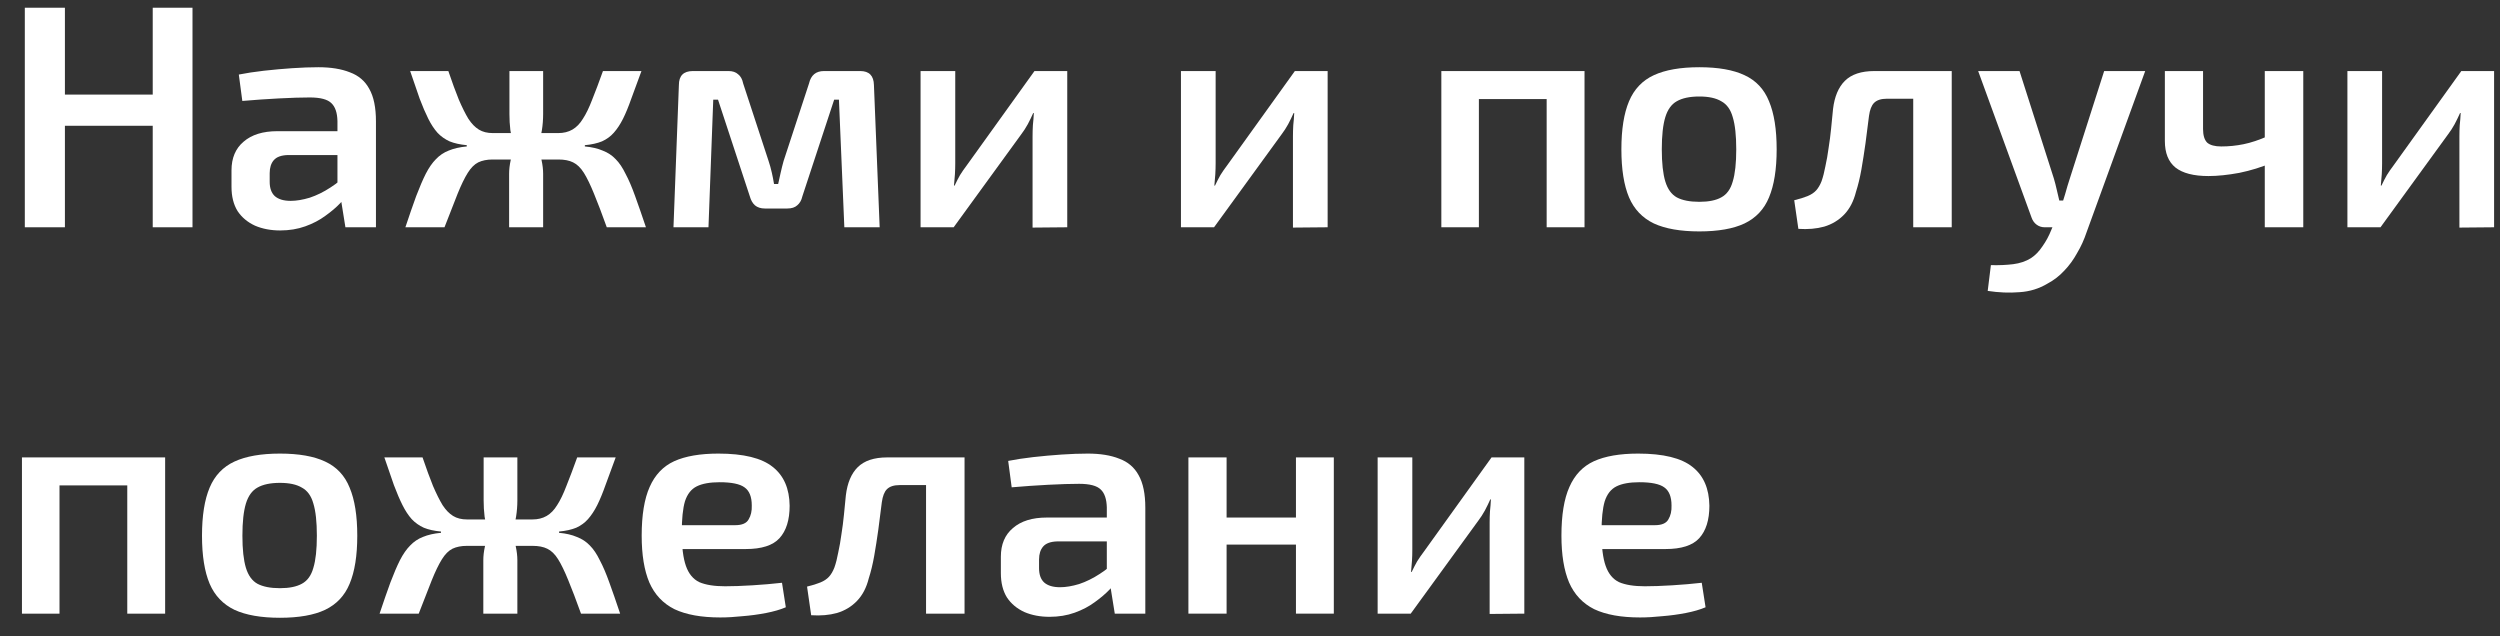 <?xml version="1.0" encoding="UTF-8"?> <svg xmlns="http://www.w3.org/2000/svg" width="110" height="28" viewBox="0 0 110 28" fill="none"><rect x="0" y="0" width="110" height="28" fill="#333333" stroke="none"/><path d="M2.856 0.34V10H1.092V0.34H2.856ZM6.874 4.162V5.534H2.744V4.162H6.874ZM8.47 0.34V10H6.72V0.34H8.47Z" fill="white"></path><path d="M14.008 2.958C14.559 2.958 15.021 3.033 15.394 3.182C15.777 3.322 16.061 3.565 16.248 3.91C16.444 4.255 16.542 4.731 16.542 5.338V10H15.198L14.96 8.516L14.848 8.32V5.324C14.839 4.96 14.75 4.699 14.582 4.54C14.414 4.372 14.097 4.288 13.63 4.288C13.266 4.288 12.813 4.302 12.272 4.33C11.74 4.358 11.204 4.395 10.662 4.442L10.508 3.28C10.835 3.215 11.204 3.159 11.614 3.112C12.034 3.065 12.45 3.028 12.86 3C13.28 2.972 13.663 2.958 14.008 2.958ZM15.814 5.772L15.8 6.822H12.664C12.375 6.831 12.169 6.906 12.048 7.046C11.927 7.186 11.866 7.377 11.866 7.62V7.998C11.866 8.278 11.941 8.488 12.09 8.628C12.249 8.768 12.482 8.838 12.79 8.838C13.042 8.838 13.322 8.791 13.63 8.698C13.938 8.595 14.242 8.446 14.54 8.25C14.848 8.054 15.123 7.821 15.366 7.55V8.432C15.282 8.572 15.152 8.74 14.974 8.936C14.797 9.123 14.578 9.309 14.316 9.496C14.064 9.683 13.77 9.837 13.434 9.958C13.098 10.079 12.729 10.14 12.328 10.14C11.918 10.14 11.549 10.07 11.222 9.93C10.896 9.781 10.639 9.566 10.452 9.286C10.275 8.997 10.186 8.642 10.186 8.222V7.494C10.186 6.953 10.364 6.533 10.718 6.234C11.073 5.926 11.568 5.772 12.202 5.772H15.814Z" fill="white"></path><path d="M28.224 3.126C28.056 3.593 27.907 3.999 27.776 4.344C27.655 4.689 27.534 4.983 27.413 5.226C27.291 5.469 27.156 5.674 27.006 5.842C26.866 6.001 26.694 6.127 26.488 6.22C26.283 6.304 26.031 6.36 25.733 6.388V6.444C26.041 6.472 26.302 6.533 26.517 6.626C26.741 6.71 26.932 6.836 27.09 7.004C27.249 7.163 27.394 7.377 27.524 7.648C27.665 7.909 27.805 8.236 27.945 8.628C28.084 9.011 28.243 9.468 28.421 10H26.698C26.484 9.403 26.297 8.913 26.139 8.53C25.98 8.138 25.831 7.83 25.691 7.606C25.55 7.382 25.392 7.228 25.215 7.144C25.047 7.06 24.832 7.018 24.57 7.018L24.556 5.856C24.799 5.856 25.009 5.805 25.186 5.702C25.364 5.599 25.518 5.441 25.648 5.226C25.788 5.011 25.924 4.731 26.055 4.386C26.195 4.041 26.353 3.621 26.53 3.126H28.224ZM19.727 3.126C19.895 3.621 20.049 4.041 20.189 4.386C20.338 4.731 20.478 5.011 20.608 5.226C20.748 5.441 20.902 5.599 21.07 5.702C21.238 5.805 21.444 5.856 21.686 5.856L21.672 7.018C21.43 7.018 21.22 7.06 21.043 7.144C20.875 7.228 20.721 7.382 20.581 7.606C20.441 7.83 20.291 8.138 20.133 8.53C19.983 8.913 19.792 9.403 19.558 10H17.837C18.014 9.468 18.172 9.011 18.312 8.628C18.462 8.236 18.602 7.909 18.733 7.648C18.872 7.377 19.022 7.163 19.18 7.004C19.339 6.836 19.526 6.71 19.741 6.626C19.965 6.533 20.23 6.472 20.538 6.444V6.388C20.24 6.36 19.988 6.304 19.782 6.22C19.577 6.127 19.4 6.001 19.25 5.842C19.101 5.674 18.966 5.469 18.845 5.226C18.723 4.983 18.597 4.689 18.466 4.344C18.345 3.999 18.205 3.593 18.047 3.126H19.727ZM22.736 5.856V7.018H21.351V5.856H22.736ZM23.898 3.126V5.016C23.898 5.259 23.88 5.497 23.843 5.73C23.805 5.963 23.744 6.187 23.66 6.402C23.726 6.607 23.782 6.822 23.828 7.046C23.875 7.261 23.898 7.461 23.898 7.648V10H22.401V7.648C22.401 7.461 22.424 7.261 22.471 7.046C22.526 6.822 22.582 6.607 22.639 6.402C22.555 6.187 22.494 5.963 22.456 5.73C22.428 5.497 22.415 5.259 22.415 5.016V3.126H23.898ZM24.921 5.856V7.018H23.576V5.856H24.921Z" fill="white"></path><path d="M37.851 3.126C38.243 3.126 38.444 3.331 38.453 3.742L38.705 10H37.151L36.913 4.386H36.703L35.303 8.642C35.266 8.81 35.191 8.941 35.079 9.034C34.977 9.127 34.832 9.174 34.645 9.174H33.651C33.474 9.174 33.329 9.127 33.217 9.034C33.114 8.941 33.04 8.81 32.993 8.642L31.593 4.386H31.383L31.173 10H29.633L29.871 3.742C29.871 3.331 30.076 3.126 30.487 3.126H32.055C32.233 3.126 32.373 3.173 32.475 3.266C32.587 3.35 32.662 3.485 32.699 3.672L33.819 7.088C33.875 7.256 33.922 7.424 33.959 7.592C33.996 7.751 34.029 7.919 34.057 8.096H34.239C34.276 7.919 34.314 7.751 34.351 7.592C34.388 7.424 34.43 7.256 34.477 7.088L35.597 3.672C35.681 3.308 35.901 3.126 36.255 3.126H37.851Z" fill="white"></path><path d="M46.959 3.126V10L45.433 10.014V5.996C45.433 5.828 45.438 5.665 45.447 5.506C45.466 5.338 45.48 5.161 45.489 4.974H45.461C45.396 5.123 45.316 5.287 45.223 5.464C45.13 5.632 45.036 5.777 44.943 5.898L41.961 10H40.505V3.126H42.031V7.186C42.031 7.345 42.026 7.503 42.017 7.662C42.008 7.811 41.994 7.979 41.975 8.166H42.003C42.078 8.007 42.157 7.853 42.241 7.704C42.334 7.555 42.428 7.419 42.521 7.298L45.517 3.126H46.959Z" fill="white"></path><path d="M58.416 3.126V10L56.89 10.014V5.996C56.89 5.828 56.895 5.665 56.904 5.506C56.923 5.338 56.937 5.161 56.946 4.974H56.918C56.853 5.123 56.773 5.287 56.68 5.464C56.587 5.632 56.493 5.777 56.4 5.898L53.418 10H51.962V3.126H53.488V7.186C53.488 7.345 53.483 7.503 53.474 7.662C53.465 7.811 53.451 7.979 53.432 8.166H53.46C53.535 8.007 53.614 7.853 53.698 7.704C53.791 7.555 53.885 7.419 53.978 7.298L56.974 3.126H58.416Z" fill="white"></path><path d="M69.719 3.126V10H68.053V3.126H69.719ZM65.071 3.126V10H63.419V3.126H65.071ZM68.179 3.126L68.165 4.358H65.001V3.126H68.179Z" fill="white"></path><path d="M74.771 2.958C75.602 2.958 76.265 3.075 76.759 3.308C77.263 3.541 77.623 3.924 77.837 4.456C78.061 4.988 78.173 5.693 78.173 6.57C78.173 7.447 78.061 8.152 77.837 8.684C77.623 9.207 77.263 9.589 76.759 9.832C76.265 10.065 75.602 10.182 74.771 10.182C73.941 10.182 73.273 10.065 72.769 9.832C72.265 9.589 71.901 9.207 71.677 8.684C71.453 8.152 71.341 7.447 71.341 6.57C71.341 5.693 71.453 4.988 71.677 4.456C71.901 3.924 72.265 3.541 72.769 3.308C73.273 3.075 73.941 2.958 74.771 2.958ZM74.771 4.246C74.351 4.246 74.02 4.316 73.777 4.456C73.544 4.587 73.376 4.82 73.273 5.156C73.171 5.492 73.119 5.963 73.119 6.57C73.119 7.177 73.171 7.648 73.273 7.984C73.376 8.32 73.544 8.553 73.777 8.684C74.02 8.815 74.351 8.88 74.771 8.88C75.182 8.88 75.504 8.815 75.737 8.684C75.98 8.553 76.148 8.32 76.241 7.984C76.344 7.648 76.395 7.177 76.395 6.57C76.395 5.963 76.344 5.492 76.241 5.156C76.148 4.82 75.98 4.587 75.737 4.456C75.504 4.316 75.182 4.246 74.771 4.246Z" fill="white"></path><path d="M85.694 3.126V4.344H83.02C82.768 4.344 82.581 4.405 82.46 4.526C82.348 4.638 82.273 4.829 82.236 5.1C82.189 5.492 82.138 5.893 82.082 6.304C82.026 6.705 81.965 7.093 81.9 7.466C81.835 7.83 81.755 8.157 81.662 8.446C81.559 8.857 81.386 9.188 81.144 9.44C80.901 9.692 80.607 9.869 80.262 9.972C79.926 10.065 79.548 10.098 79.128 10.07L78.946 8.81C79.179 8.754 79.375 8.693 79.534 8.628C79.692 8.563 79.819 8.479 79.912 8.376C80.005 8.273 80.085 8.138 80.15 7.97C80.215 7.783 80.271 7.564 80.318 7.312C80.374 7.06 80.421 6.794 80.458 6.514C80.504 6.225 80.542 5.935 80.57 5.646C80.598 5.347 80.626 5.063 80.654 4.792C80.719 4.251 80.892 3.84 81.172 3.56C81.461 3.271 81.895 3.126 82.474 3.126H85.694ZM85.876 3.126V10H84.182V3.126H85.876Z" fill="white"></path><path d="M94.389 3.126L91.813 10.21C91.701 10.546 91.561 10.854 91.393 11.134C91.235 11.423 91.048 11.68 90.833 11.904C90.619 12.137 90.371 12.329 90.091 12.478C89.718 12.702 89.307 12.828 88.859 12.856C88.411 12.893 87.945 12.874 87.459 12.8L87.599 11.666C87.954 11.675 88.281 11.661 88.579 11.624C88.878 11.586 89.139 11.498 89.363 11.358C89.55 11.236 89.718 11.064 89.867 10.84C90.026 10.616 90.157 10.373 90.259 10.112L90.623 9.258C90.707 9.053 90.787 8.819 90.861 8.558C90.936 8.287 91.006 8.054 91.071 7.858L92.583 3.126H94.389ZM88.859 3.126L90.371 7.858C90.418 8.017 90.46 8.18 90.497 8.348C90.535 8.507 90.572 8.665 90.609 8.824H90.959L90.399 10H89.965C89.835 10 89.718 9.963 89.615 9.888C89.513 9.813 89.438 9.711 89.391 9.58L87.039 3.126H88.859Z" fill="white"></path><path d="M96.934 3.126V5.674C96.934 5.954 96.995 6.155 97.116 6.276C97.246 6.388 97.452 6.444 97.732 6.444C98.068 6.444 98.394 6.411 98.712 6.346C99.038 6.281 99.403 6.159 99.804 5.982L99.972 7.158C99.514 7.354 99.034 7.503 98.53 7.606C98.026 7.699 97.573 7.746 97.172 7.746C96.519 7.746 96.033 7.62 95.716 7.368C95.408 7.116 95.254 6.729 95.254 6.206V3.126H96.934ZM101.344 3.126V10H99.65V3.126H101.344Z" fill="white"></path><path d="M109.74 3.126V10L108.214 10.014V5.996C108.214 5.828 108.219 5.665 108.228 5.506C108.247 5.338 108.261 5.161 108.27 4.974H108.242C108.177 5.123 108.097 5.287 108.004 5.464C107.911 5.632 107.817 5.777 107.724 5.898L104.742 10H103.286V3.126H104.812V7.186C104.812 7.345 104.807 7.503 104.798 7.662C104.789 7.811 104.775 7.979 104.756 8.166H104.784C104.859 8.007 104.938 7.853 105.022 7.704C105.115 7.555 105.209 7.419 105.302 7.298L108.298 3.126H109.74Z" fill="white"></path><path d="M7.266 20.126V27H5.6V20.126H7.266ZM2.618 20.126V27H0.966V20.126H2.618ZM5.726 20.126L5.712 21.358H2.548V20.126H5.726Z" fill="white"></path><path d="M12.318 19.958C13.149 19.958 13.812 20.075 14.306 20.308C14.81 20.541 15.17 20.924 15.384 21.456C15.608 21.988 15.72 22.692 15.72 23.57C15.72 24.447 15.608 25.152 15.384 25.684C15.17 26.206 14.81 26.589 14.306 26.832C13.812 27.065 13.149 27.182 12.318 27.182C11.488 27.182 10.82 27.065 10.316 26.832C9.812 26.589 9.448 26.206 9.224 25.684C9 25.152 8.888 24.447 8.888 23.57C8.888 22.692 9 21.988 9.224 21.456C9.448 20.924 9.812 20.541 10.316 20.308C10.82 20.075 11.488 19.958 12.318 19.958ZM12.318 21.246C11.898 21.246 11.567 21.316 11.324 21.456C11.091 21.587 10.923 21.82 10.82 22.156C10.718 22.492 10.666 22.963 10.666 23.57C10.666 24.177 10.718 24.648 10.82 24.984C10.923 25.32 11.091 25.553 11.324 25.684C11.567 25.814 11.898 25.88 12.318 25.88C12.729 25.88 13.051 25.814 13.284 25.684C13.527 25.553 13.695 25.32 13.788 24.984C13.891 24.648 13.942 24.177 13.942 23.57C13.942 22.963 13.891 22.492 13.788 22.156C13.695 21.82 13.527 21.587 13.284 21.456C13.051 21.316 12.729 21.246 12.318 21.246Z" fill="white"></path><path d="M27.09 20.126C26.922 20.593 26.772 20.998 26.642 21.344C26.52 21.689 26.399 21.983 26.278 22.226C26.156 22.468 26.021 22.674 25.872 22.842C25.732 23 25.559 23.127 25.354 23.22C25.148 23.304 24.896 23.36 24.598 23.388V23.444C24.906 23.472 25.167 23.532 25.382 23.626C25.606 23.71 25.797 23.836 25.956 24.004C26.114 24.163 26.259 24.377 26.39 24.648C26.53 24.909 26.67 25.236 26.81 25.628C26.95 26.011 27.108 26.468 27.286 27H25.564C25.349 26.402 25.162 25.913 25.004 25.53C24.845 25.138 24.696 24.83 24.556 24.606C24.416 24.382 24.257 24.228 24.08 24.144C23.912 24.06 23.697 24.018 23.436 24.018L23.422 22.856C23.664 22.856 23.874 22.805 24.052 22.702C24.229 22.599 24.383 22.441 24.514 22.226C24.654 22.011 24.789 21.731 24.92 21.386C25.06 21.041 25.218 20.62 25.396 20.126H27.09ZM18.592 20.126C18.76 20.62 18.914 21.041 19.054 21.386C19.203 21.731 19.343 22.011 19.474 22.226C19.614 22.441 19.768 22.599 19.936 22.702C20.104 22.805 20.309 22.856 20.552 22.856L20.538 24.018C20.295 24.018 20.085 24.06 19.908 24.144C19.74 24.228 19.586 24.382 19.446 24.606C19.306 24.83 19.156 25.138 18.998 25.53C18.848 25.913 18.657 26.402 18.424 27H16.702C16.879 26.468 17.038 26.011 17.178 25.628C17.327 25.236 17.467 24.909 17.598 24.648C17.738 24.377 17.887 24.163 18.046 24.004C18.204 23.836 18.391 23.71 18.606 23.626C18.83 23.532 19.096 23.472 19.404 23.444V23.388C19.105 23.36 18.853 23.304 18.648 23.22C18.442 23.127 18.265 23 18.116 22.842C17.966 22.674 17.831 22.468 17.71 22.226C17.588 21.983 17.462 21.689 17.332 21.344C17.21 20.998 17.07 20.593 16.912 20.126H18.592ZM21.602 22.856V24.018H20.216V22.856H21.602ZM22.764 20.126V22.016C22.764 22.259 22.745 22.497 22.708 22.73C22.67 22.963 22.61 23.187 22.526 23.402C22.591 23.607 22.647 23.822 22.694 24.046C22.74 24.261 22.764 24.461 22.764 24.648V27H21.266V24.648C21.266 24.461 21.289 24.261 21.336 24.046C21.392 23.822 21.448 23.607 21.504 23.402C21.42 23.187 21.359 22.963 21.322 22.73C21.294 22.497 21.28 22.259 21.28 22.016V20.126H22.764ZM23.786 22.856V24.018H22.442V22.856H23.786Z" fill="white"></path><path d="M31.608 19.958C32.719 19.958 33.517 20.154 34.002 20.546C34.487 20.928 34.735 21.498 34.744 22.254C34.744 22.879 34.595 23.355 34.296 23.682C34.007 23.999 33.512 24.158 32.812 24.158H28.878V23.108H32.35C32.649 23.108 32.845 23.024 32.938 22.856C33.041 22.688 33.087 22.483 33.078 22.24C33.078 21.857 32.971 21.591 32.756 21.442C32.551 21.293 32.187 21.218 31.664 21.218C31.235 21.218 30.899 21.279 30.656 21.4C30.413 21.521 30.241 21.741 30.138 22.058C30.045 22.375 29.998 22.832 29.998 23.43C29.998 24.064 30.059 24.555 30.18 24.9C30.301 25.245 30.497 25.483 30.768 25.614C31.048 25.735 31.426 25.796 31.902 25.796C32.247 25.796 32.649 25.782 33.106 25.754C33.563 25.726 33.997 25.689 34.408 25.642L34.576 26.72C34.333 26.823 34.044 26.907 33.708 26.972C33.372 27.037 33.027 27.084 32.672 27.112C32.327 27.149 32 27.168 31.692 27.168C30.861 27.168 30.189 27.047 29.676 26.804C29.172 26.552 28.803 26.16 28.57 25.628C28.346 25.096 28.234 24.41 28.234 23.57C28.234 22.665 28.351 21.951 28.584 21.428C28.817 20.896 29.177 20.518 29.662 20.294C30.157 20.07 30.805 19.958 31.608 19.958Z" fill="white"></path><path d="M42.258 20.126V21.344H39.584C39.332 21.344 39.146 21.404 39.024 21.526C38.912 21.638 38.838 21.829 38.8 22.1C38.754 22.492 38.702 22.893 38.646 23.304C38.59 23.705 38.53 24.093 38.464 24.466C38.399 24.83 38.32 25.157 38.226 25.446C38.124 25.857 37.951 26.188 37.708 26.44C37.466 26.692 37.172 26.869 36.826 26.972C36.49 27.065 36.112 27.098 35.692 27.07L35.51 25.81C35.744 25.754 35.94 25.693 36.098 25.628C36.257 25.562 36.383 25.479 36.476 25.376C36.57 25.273 36.649 25.138 36.714 24.97C36.78 24.783 36.836 24.564 36.882 24.312C36.938 24.06 36.985 23.794 37.022 23.514C37.069 23.224 37.106 22.935 37.134 22.646C37.162 22.347 37.19 22.062 37.218 21.792C37.284 21.25 37.456 20.84 37.736 20.56C38.026 20.27 38.46 20.126 39.038 20.126H42.258ZM42.44 20.126V27H40.746V20.126H42.44Z" fill="white"></path><path d="M47.86 19.958C48.41 19.958 48.872 20.032 49.246 20.182C49.628 20.322 49.913 20.564 50.1 20.91C50.296 21.255 50.394 21.731 50.394 22.338V27H49.05L48.812 25.516L48.7 25.32V22.324C48.69 21.96 48.602 21.698 48.434 21.54C48.266 21.372 47.948 21.288 47.482 21.288C47.118 21.288 46.665 21.302 46.124 21.33C45.592 21.358 45.055 21.395 44.514 21.442L44.36 20.28C44.686 20.215 45.055 20.159 45.466 20.112C45.886 20.065 46.301 20.028 46.712 20C47.132 19.972 47.514 19.958 47.86 19.958ZM49.666 22.772L49.652 23.822H46.516C46.226 23.831 46.021 23.906 45.9 24.046C45.778 24.186 45.718 24.377 45.718 24.62V24.998C45.718 25.278 45.792 25.488 45.942 25.628C46.1 25.768 46.334 25.838 46.642 25.838C46.894 25.838 47.174 25.791 47.482 25.698C47.79 25.595 48.093 25.446 48.392 25.25C48.7 25.054 48.975 24.82 49.218 24.55V25.432C49.134 25.572 49.003 25.74 48.826 25.936C48.648 26.122 48.429 26.309 48.168 26.496C47.916 26.683 47.622 26.837 47.286 26.958C46.95 27.079 46.581 27.14 46.18 27.14C45.769 27.14 45.4 27.07 45.074 26.93C44.747 26.78 44.49 26.566 44.304 26.286C44.126 25.997 44.038 25.642 44.038 25.222V24.494C44.038 23.953 44.215 23.532 44.57 23.234C44.924 22.926 45.419 22.772 46.054 22.772H49.666Z" fill="white"></path><path d="M53.97 20.126V27H52.29V20.126H53.97ZM57.148 22.772V23.962H53.886V22.772H57.148ZM58.688 20.126V27H57.022V20.126H58.688Z" fill="white"></path><path d="M67.07 20.126V27L65.544 27.014V22.996C65.544 22.828 65.549 22.665 65.558 22.506C65.577 22.338 65.591 22.16 65.6 21.974H65.572C65.507 22.123 65.427 22.287 65.334 22.464C65.241 22.632 65.147 22.776 65.054 22.898L62.072 27H60.616V20.126H62.142V24.186C62.142 24.345 62.138 24.503 62.128 24.662C62.119 24.811 62.105 24.979 62.086 25.166H62.114C62.189 25.007 62.268 24.853 62.352 24.704C62.446 24.555 62.539 24.419 62.632 24.298L65.628 20.126H67.07Z" fill="white"></path><path d="M72.077 19.958C73.187 19.958 73.985 20.154 74.471 20.546C74.956 20.928 75.203 21.498 75.213 22.254C75.213 22.879 75.063 23.355 74.765 23.682C74.475 23.999 73.981 24.158 73.281 24.158H69.347V23.108H72.819C73.117 23.108 73.313 23.024 73.407 22.856C73.509 22.688 73.556 22.483 73.547 22.24C73.547 21.857 73.439 21.591 73.225 21.442C73.019 21.293 72.655 21.218 72.133 21.218C71.703 21.218 71.367 21.279 71.125 21.4C70.882 21.521 70.709 21.741 70.607 22.058C70.513 22.375 70.467 22.832 70.467 23.43C70.467 24.064 70.527 24.555 70.649 24.9C70.77 25.245 70.966 25.483 71.237 25.614C71.517 25.735 71.895 25.796 72.371 25.796C72.716 25.796 73.117 25.782 73.575 25.754C74.032 25.726 74.466 25.689 74.877 25.642L75.045 26.72C74.802 26.823 74.513 26.907 74.177 26.972C73.841 27.037 73.495 27.084 73.141 27.112C72.795 27.149 72.469 27.168 72.161 27.168C71.33 27.168 70.658 27.047 70.145 26.804C69.641 26.552 69.272 26.16 69.039 25.628C68.815 25.096 68.703 24.41 68.703 23.57C68.703 22.665 68.819 21.951 69.053 21.428C69.286 20.896 69.645 20.518 70.131 20.294C70.625 20.07 71.274 19.958 72.077 19.958Z" fill="white"></path></svg> 